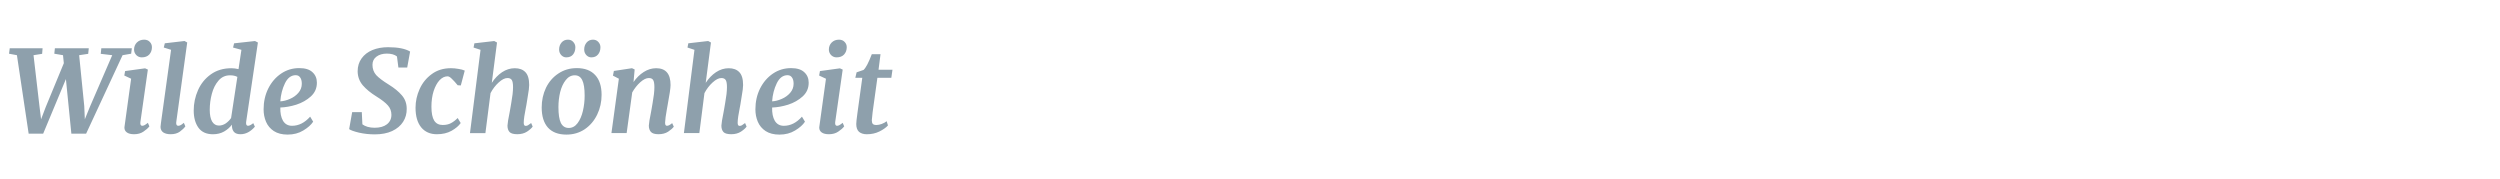 <?xml version="1.0" encoding="UTF-8" standalone="no"?>
<!-- Created with Inkscape (http://www.inkscape.org/) -->

<svg
   width="700"
   height="50"
   viewBox="0 0 185.208 13.229"
   version="1.1"
   id="svg1"
   xmlns="http://www.w3.org/2000/svg"
   xmlns:svg="http://www.w3.org/2000/svg">
  <defs
     id="defs1" />
  <g
     id="layer1">
    <path
       d="M 3.13,3.602 3.096,4.02 2.464,4.122 2.899,7.918 3.019,8.908 3.36,7.995 4.691,4.719 4.631,4.122 3.991,4.011 4.034,3.602 H 6.525 L 6.482,4.02 5.817,4.122 6.192,7.918 6.235,8.908 6.61,7.97 8.248,4.122 7.404,4.02 7.446,3.602 H 9.69 L 9.639,4.011 9.008,4.122 6.329,9.983 H 5.245 L 4.844,5.905 3.172,9.983 H 2.106 L 1.244,4.122 0.664,4.011 0.716,3.602 Z m 7.192,5.485 q -0.009,0.043 -0.009,0.102 0,0.205 0.145,0.205 0.077,0 0.171,-0.051 0.094,-0.051 0.239,-0.171 l 0.111,0.264 q -0.145,0.196 -0.435,0.392 -0.282,0.196 -0.691,0.196 -0.333,0 -0.52,-0.128 Q 9.144,9.761 9.144,9.531 l 0.009,-0.085 Q 9.204,9.002 9.502,6.869 l 0.136,-0.99 -0.503,-0.239 0.06,-0.333 1.467,-0.205 0.205,0.094 z m 0.094,-4.803 q -0.23,0 -0.401,-0.171 -0.162,-0.179 -0.162,-0.409 0,-0.316 0.205,-0.529 0.213,-0.213 0.537,-0.213 0.264,0 0.418,0.171 0.154,0.162 0.154,0.392 0,0.324 -0.196,0.546 -0.196,0.213 -0.555,0.213 z m 2.542,4.803 q -0.009,0.034 -0.009,0.094 0,0.213 0.154,0.213 0.077,0 0.162,-0.043 0.094,-0.043 0.247,-0.179 l 0.111,0.264 q -0.136,0.196 -0.401,0.392 -0.264,0.196 -0.682,0.196 -0.324,0 -0.529,-0.128 -0.205,-0.136 -0.213,-0.418 0,-0.034 0.034,-0.307 l 0.742,-5.451 -0.537,-0.171 0.077,-0.316 1.45,-0.171 0.196,0.111 z m 5.136,-0.009 q -0.009,0.034 -0.009,0.102 0,0.213 0.145,0.213 0.145,0 0.384,-0.196 l 0.119,0.264 q -0.478,0.563 -1.058,0.563 -0.299,0 -0.452,-0.145 -0.154,-0.145 -0.179,-0.444 V 9.309 q -0.213,0.299 -0.572,0.512 -0.358,0.205 -0.819,0.205 -0.717,0 -1.066,-0.486 -0.35,-0.495 -0.35,-1.288 0,-0.793 0.316,-1.519 0.316,-0.725 0.938,-1.177 0.631,-0.461 1.519,-0.461 0.247,0 0.52,0.068 L 17.743,3.721 17.129,3.551 17.206,3.235 18.741,3.064 18.955,3.175 Z M 17.445,5.743 q -0.213,-0.119 -0.537,-0.119 -0.52,0 -0.853,0.401 -0.333,0.392 -0.486,0.981 -0.154,0.589 -0.154,1.194 0,0.563 0.171,0.87 0.179,0.307 0.503,0.307 0.264,0 0.503,-0.162 0.239,-0.171 0.392,-0.401 z m 5.571,3.344 q -0.222,0.35 -0.725,0.657 -0.495,0.307 -1.152,0.307 -0.614,0 -1.015,-0.264 -0.392,-0.264 -0.572,-0.691 -0.179,-0.427 -0.179,-0.93 0,-0.853 0.341,-1.553 0.35,-0.708 0.947,-1.118 0.597,-0.409 1.331,-0.409 0.657,0 0.973,0.307 0.324,0.299 0.324,0.785 0,0.614 -0.444,1.024 -0.444,0.409 -1.066,0.614 -0.623,0.196 -1.177,0.213 -0.017,0.614 0.196,0.99 0.222,0.375 0.665,0.375 0.734,0 1.331,-0.682 z M 21.736,5.615 q -0.503,0 -0.793,0.606 -0.29,0.606 -0.341,1.348 0.333,-0.017 0.7,-0.179 0.375,-0.162 0.623,-0.452 0.256,-0.299 0.256,-0.682 0,-0.307 -0.119,-0.469 -0.111,-0.171 -0.324,-0.171 z m 7.439,-1.399 q -0.264,-0.213 -0.742,-0.213 -0.469,0 -0.768,0.23 -0.29,0.222 -0.29,0.606 0,0.452 0.273,0.768 0.282,0.307 0.921,0.708 0.614,0.384 0.964,0.802 0.358,0.418 0.358,1.007 0.009,0.537 -0.264,0.973 -0.273,0.435 -0.81,0.691 -0.529,0.247 -1.271,0.247 -0.606,0 -1.16,-0.128 -0.555,-0.136 -0.725,-0.264 l 0.222,-1.271 h 0.708 l 0.043,0.913 q 0.154,0.119 0.384,0.188 0.239,0.068 0.512,0.068 0.58,0 0.904,-0.256 0.333,-0.264 0.333,-0.708 0,-0.409 -0.256,-0.7 -0.256,-0.299 -0.836,-0.665 -0.64,-0.401 -1.015,-0.845 -0.367,-0.444 -0.375,-1.041 0,-0.555 0.29,-0.964 0.29,-0.409 0.793,-0.623 0.512,-0.213 1.152,-0.213 1.083,0 1.621,0.324 l -0.213,1.194 h -0.648 z m 4.462,2.15 Q 33.398,6.067 33.21,5.888 33.031,5.7 32.894,5.7 q -0.316,0 -0.589,0.29 -0.264,0.29 -0.435,0.81 -0.162,0.52 -0.162,1.169 0,0.708 0.205,1.041 0.205,0.324 0.623,0.324 0.358,0 0.606,-0.136 0.256,-0.136 0.495,-0.384 l 0.222,0.375 q -0.213,0.316 -0.674,0.58 -0.452,0.256 -1.075,0.256 -0.734,0 -1.152,-0.512 -0.418,-0.52 -0.418,-1.467 0,-0.717 0.299,-1.391 0.299,-0.682 0.887,-1.118 0.589,-0.444 1.416,-0.444 0.264,0 0.546,0.051 0.29,0.043 0.469,0.128 l -0.29,1.109 z m 2.508,-0.179 q 0.316,-0.495 0.751,-0.793 0.444,-0.299 0.938,-0.299 0.503,0 0.776,0.29 0.282,0.29 0.282,0.964 0,0.264 -0.102,0.836 -0.094,0.572 -0.102,0.648 l -0.051,0.273 q -0.051,0.282 -0.102,0.58 -0.043,0.299 -0.043,0.486 0,0.23 0.145,0.23 0.077,0 0.162,-0.043 0.085,-0.051 0.239,-0.171 l 0.111,0.264 q -0.111,0.171 -0.409,0.375 -0.299,0.196 -0.717,0.196 -0.418,0 -0.572,-0.162 -0.154,-0.171 -0.154,-0.478 0.009,-0.256 0.162,-1.015 l 0.051,-0.29 q 0.017,-0.077 0.068,-0.409 0.06,-0.333 0.094,-0.631 0.034,-0.307 0.034,-0.529 0,-0.392 -0.094,-0.537 -0.094,-0.145 -0.316,-0.145 -0.29,0 -0.648,0.333 -0.35,0.324 -0.597,0.793 L 35.675,9.94 H 34.541 L 35.317,3.721 34.805,3.551 34.865,3.235 36.324,3.064 36.528,3.175 Z M 42.389,5.086 q 0.887,0 1.356,0.52 0.469,0.512 0.469,1.476 0,0.793 -0.324,1.476 -0.324,0.682 -0.913,1.092 -0.589,0.401 -1.348,0.401 -0.887,0 -1.356,-0.52 -0.461,-0.529 -0.461,-1.501 0,-0.802 0.316,-1.476 0.324,-0.674 0.913,-1.066 0.589,-0.401 1.348,-0.401 z m -0.145,0.537 q -0.392,0 -0.665,0.358 -0.273,0.35 -0.409,0.896 -0.128,0.546 -0.128,1.118 0,0.81 0.179,1.186 0.188,0.375 0.58,0.375 0.384,0 0.648,-0.358 0.264,-0.358 0.392,-0.913 0.128,-0.555 0.128,-1.135 0,-0.81 -0.179,-1.169 -0.171,-0.358 -0.546,-0.358 z m -0.631,-1.339 q -0.205,0 -0.367,-0.171 -0.154,-0.179 -0.154,-0.409 0,-0.316 0.179,-0.529 0.179,-0.213 0.469,-0.213 0.247,0 0.392,0.171 0.154,0.171 0.154,0.392 0,0.333 -0.171,0.546 -0.171,0.213 -0.503,0.213 z m 1.843,0 q -0.205,0 -0.367,-0.171 -0.154,-0.179 -0.154,-0.409 0,-0.316 0.179,-0.529 0.179,-0.213 0.469,-0.213 0.239,0 0.392,0.171 0.154,0.171 0.154,0.392 0,0.333 -0.179,0.546 -0.171,0.213 -0.495,0.213 z m 3.105,1.843 q 0.316,-0.469 0.751,-0.751 0.435,-0.282 0.913,-0.282 1.058,0 1.058,1.254 0,0.333 -0.213,1.484 -0.034,0.222 -0.06,0.341 -0.119,0.674 -0.128,0.973 v 0.034 q 0,0.213 0.136,0.213 0.077,0 0.162,-0.043 0.085,-0.043 0.222,-0.154 l 0.119,0.264 q -0.128,0.179 -0.418,0.375 -0.29,0.188 -0.708,0.188 -0.401,0 -0.555,-0.171 -0.154,-0.179 -0.154,-0.469 0.009,-0.256 0.162,-1.015 l 0.051,-0.29 q 0.017,-0.077 0.068,-0.409 0.06,-0.333 0.094,-0.631 0.034,-0.307 0.034,-0.529 0,-0.392 -0.094,-0.537 -0.085,-0.145 -0.316,-0.145 -0.282,0 -0.631,0.316 -0.341,0.316 -0.589,0.759 l -0.409,3.037 h -1.118 l 0.546,-4.061 -0.435,-0.23 0.068,-0.35 1.331,-0.205 0.196,0.094 z m 5.306,0.06 q 0.316,-0.495 0.751,-0.793 0.444,-0.299 0.938,-0.299 0.503,0 0.776,0.29 0.282,0.29 0.282,0.964 0,0.264 -0.102,0.836 -0.094,0.572 -0.102,0.648 l -0.051,0.273 q -0.051,0.282 -0.102,0.58 -0.043,0.299 -0.043,0.486 0,0.23 0.145,0.23 0.077,0 0.162,-0.043 0.085,-0.051 0.239,-0.171 l 0.111,0.264 q -0.111,0.171 -0.409,0.375 -0.299,0.196 -0.717,0.196 -0.418,0 -0.572,-0.162 -0.154,-0.171 -0.154,-0.478 0.009,-0.256 0.162,-1.015 l 0.051,-0.29 q 0.017,-0.077 0.068,-0.409 0.06,-0.333 0.094,-0.631 0.034,-0.307 0.034,-0.529 0,-0.392 -0.094,-0.537 -0.094,-0.145 -0.316,-0.145 -0.29,0 -0.648,0.333 -0.35,0.324 -0.597,0.793 l -0.375,2.986 h -1.135 l 0.776,-6.219 -0.512,-0.171 0.06,-0.316 1.459,-0.171 0.205,0.111 z m 7.294,2.901 q -0.222,0.35 -0.725,0.657 -0.495,0.307 -1.152,0.307 -0.614,0 -1.015,-0.264 -0.392,-0.264 -0.572,-0.691 -0.179,-0.427 -0.179,-0.93 0,-0.853 0.341,-1.553 0.35,-0.708 0.947,-1.118 0.597,-0.409 1.331,-0.409 0.657,0 0.973,0.307 0.324,0.299 0.324,0.785 0,0.614 -0.444,1.024 -0.444,0.409 -1.066,0.614 -0.623,0.196 -1.177,0.213 -0.017,0.614 0.196,0.99 0.222,0.375 0.665,0.375 0.734,0 1.331,-0.682 z M 57.881,5.615 q -0.503,0 -0.793,0.606 -0.29,0.606 -0.341,1.348 0.333,-0.017 0.7,-0.179 0.375,-0.162 0.623,-0.452 0.256,-0.299 0.256,-0.682 0,-0.307 -0.119,-0.469 -0.111,-0.171 -0.324,-0.171 z m 3.506,3.472 q -0.009,0.043 -0.009,0.102 0,0.205 0.145,0.205 0.077,0 0.171,-0.051 0.094,-0.051 0.239,-0.171 l 0.111,0.264 q -0.145,0.196 -0.435,0.392 -0.282,0.196 -0.691,0.196 -0.333,0 -0.52,-0.128 Q 60.21,9.761 60.21,9.531 l 0.009,-0.085 q 0.051,-0.444 0.35,-2.576 l 0.136,-0.99 -0.503,-0.239 0.06,-0.333 1.467,-0.205 0.205,0.094 z m 0.094,-4.803 q -0.23,0 -0.401,-0.171 -0.162,-0.179 -0.162,-0.409 0,-0.316 0.205,-0.529 0.213,-0.213 0.537,-0.213 0.264,0 0.418,0.171 0.154,0.162 0.154,0.392 0,0.324 -0.196,0.546 -0.196,0.213 -0.555,0.213 z m 2.653,4.095 q -0.06,0.495 -0.06,0.597 0,0.196 0.077,0.282 0.077,0.077 0.264,0.077 0.171,0 0.384,-0.077 0.222,-0.085 0.367,-0.205 l 0.094,0.316 q -0.222,0.247 -0.631,0.452 -0.409,0.205 -0.921,0.205 -0.358,0 -0.572,-0.179 -0.205,-0.188 -0.205,-0.589 0,-0.171 0.085,-0.802 l 0.358,-2.645 h -0.512 l 0.094,-0.409 0.512,-0.179 q 0.256,-0.239 0.606,-1.177 h 0.64 l -0.145,1.16 h 1.024 l -0.085,0.606 h -1.024 z"
       id="text2"
       style="font-style:italic;font-weight:bold;font-size:8.531px;line-height:1.25;font-family:Merriweather;-inkscape-font-specification:'Merriweather, Bold Italic';font-variant-ligatures:none;letter-spacing:0px;word-spacing:0px;fill:#8ea0ac;stroke-width:0.267"
       transform="scale(1.008,0.992)"
       aria-label="Wilde Schönheit" />
  </g>
</svg>
